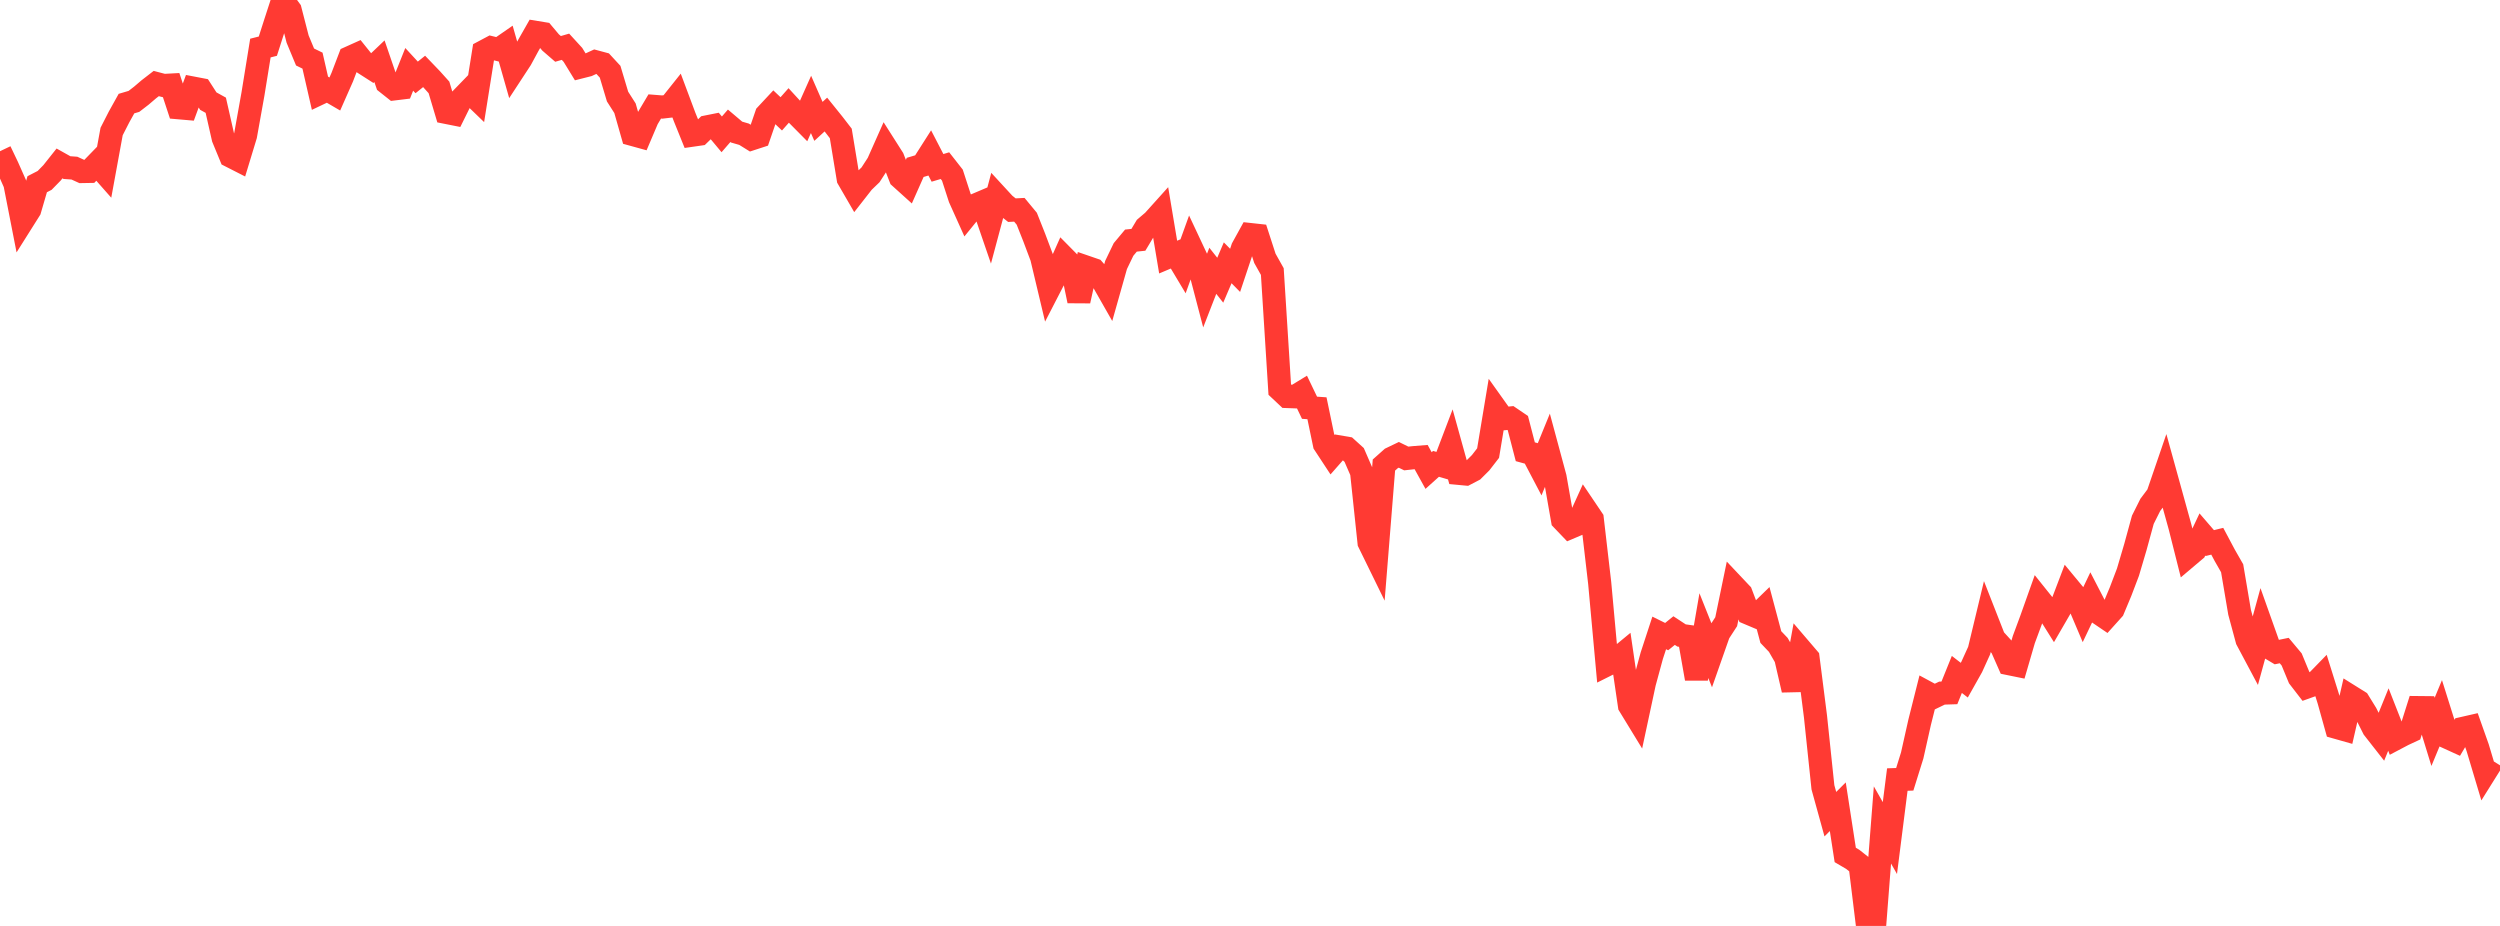 <?xml version="1.0" standalone="no"?>
<!DOCTYPE svg PUBLIC "-//W3C//DTD SVG 1.1//EN" "http://www.w3.org/Graphics/SVG/1.1/DTD/svg11.dtd">

<svg width="135" height="50" viewBox="0 0 135 50" preserveAspectRatio="none" 
  xmlns="http://www.w3.org/2000/svg"
  xmlns:xlink="http://www.w3.org/1999/xlink">


<polyline points="0.0, 8.166 0.402, 9.008 0.804, 9.914 1.205, 11.963 1.607, 11.325 2.009, 9.948 2.411, 9.741 2.812, 9.331 3.214, 8.825 3.616, 9.05 4.018, 9.079 4.42, 9.262 4.821, 9.255 5.223, 8.841 5.625, 9.297 6.027, 7.102 6.429, 6.315 6.83, 5.594 7.232, 5.475 7.634, 5.165 8.036, 4.822 8.438, 4.511 8.839, 4.616 9.241, 4.594 9.643, 5.817 10.045, 5.852 10.446, 4.762 10.848, 4.839 11.25, 5.461 11.652, 5.683 12.054, 7.457 12.455, 8.43 12.857, 8.635 13.259, 7.313 13.661, 5.07 14.062, 2.595 14.464, 2.493 14.866, 1.238 15.268, 0.0 15.67, 0.552 16.071, 2.11 16.473, 3.078 16.875, 3.274 17.277, 5.033 17.679, 4.842 18.08, 5.076 18.482, 4.166 18.884, 3.113 19.286, 2.932 19.688, 3.433 20.089, 3.69 20.491, 3.307 20.893, 4.479 21.295, 4.798 21.696, 4.749 22.098, 3.745 22.5, 4.181 22.902, 3.856 23.304, 4.275 23.705, 4.721 24.107, 6.07 24.509, 6.15 24.911, 5.337 25.312, 4.923 25.714, 5.311 26.116, 2.791 26.518, 2.577 26.92, 2.676 27.321, 2.398 27.723, 3.811 28.125, 3.197 28.527, 2.455 28.929, 1.749 29.33, 1.815 29.732, 2.293 30.134, 2.641 30.536, 2.524 30.938, 2.963 31.339, 3.618 31.741, 3.516 32.143, 3.331 32.545, 3.439 32.946, 3.873 33.348, 5.215 33.75, 5.845 34.152, 7.257 34.554, 7.368 34.955, 6.424 35.357, 5.748 35.759, 5.78 36.161, 5.733 36.562, 5.23 36.964, 6.305 37.366, 7.301 37.768, 7.243 38.17, 6.853 38.571, 6.773 38.973, 7.255 39.375, 6.792 39.777, 7.132 40.179, 7.249 40.58, 7.498 40.982, 7.367 41.384, 6.198 41.786, 5.767 42.188, 6.148 42.589, 5.695 42.991, 6.133 43.393, 6.539 43.795, 5.638 44.196, 6.554 44.598, 6.185 45.0, 6.684 45.402, 7.205 45.804, 9.65 46.205, 10.342 46.607, 9.828 47.009, 9.441 47.411, 8.82 47.812, 7.918 48.214, 8.55 48.616, 9.582 49.018, 9.945 49.42, 9.039 49.821, 8.92 50.223, 8.289 50.625, 9.065 51.027, 8.945 51.429, 9.458 51.83, 10.693 52.232, 11.586 52.634, 11.091 53.036, 10.92 53.438, 12.092 53.839, 10.593 54.241, 11.03 54.643, 11.349 55.045, 11.328 55.446, 11.812 55.848, 12.826 56.25, 13.896 56.652, 15.583 57.054, 14.804 57.455, 13.905 57.857, 14.312 58.259, 16.249 58.661, 14.427 59.062, 14.565 59.464, 15.023 59.866, 15.729 60.268, 14.307 60.67, 13.472 61.071, 12.992 61.473, 12.95 61.875, 12.278 62.277, 11.936 62.679, 11.489 63.08, 13.883 63.482, 13.713 63.884, 14.385 64.286, 13.27 64.688, 14.127 65.089, 15.657 65.491, 14.623 65.893, 15.132 66.295, 14.191 66.696, 14.599 67.098, 13.395 67.5, 12.665 67.902, 12.709 68.304, 13.949 68.705, 14.664 69.107, 21.033 69.509, 21.411 69.911, 21.426 70.312, 21.181 70.714, 22.018 71.116, 22.046 71.518, 23.978 71.92, 24.59 72.321, 24.134 72.723, 24.203 73.125, 24.567 73.527, 25.492 73.929, 29.295 74.33, 30.114 74.732, 25.112 75.134, 24.754 75.536, 24.561 75.938, 24.758 76.339, 24.714 76.741, 24.682 77.143, 25.409 77.545, 25.048 77.946, 25.166 78.348, 24.109 78.75, 25.558 79.152, 25.596 79.554, 25.386 79.955, 24.987 80.357, 24.467 80.759, 22.05 81.161, 22.614 81.562, 22.573 81.964, 22.846 82.366, 24.395 82.768, 24.505 83.17, 25.271 83.571, 24.288 83.973, 25.778 84.375, 28.067 84.777, 28.487 85.179, 28.316 85.58, 27.431 85.982, 28.027 86.384, 31.488 86.786, 35.891 87.188, 35.69 87.589, 35.359 87.991, 38.101 88.393, 38.759 88.795, 36.883 89.196, 35.407 89.598, 34.178 90.0, 34.377 90.402, 34.051 90.804, 34.315 91.205, 34.372 91.607, 36.649 92.009, 34.324 92.411, 35.333 92.812, 34.192 93.214, 33.573 93.616, 31.628 94.018, 32.054 94.42, 33.115 94.821, 33.284 95.223, 32.893 95.625, 34.401 96.027, 34.823 96.429, 35.521 96.83, 37.257 97.232, 35.064 97.634, 35.534 98.036, 38.689 98.438, 42.515 98.839, 43.965 99.241, 43.563 99.643, 46.167 100.045, 46.403 100.446, 46.719 100.848, 50.0 101.25, 49.709 101.652, 44.548 102.054, 45.256 102.455, 42.096 102.857, 42.082 103.259, 40.793 103.661, 39 104.062, 37.405 104.464, 37.622 104.866, 37.428 105.268, 37.415 105.67, 36.419 106.071, 36.729 106.473, 36.014 106.875, 35.129 107.277, 33.459 107.679, 34.485 108.08, 34.924 108.482, 35.836 108.884, 35.918 109.286, 34.537 109.688, 33.452 110.089, 32.324 110.491, 32.826 110.893, 33.467 111.295, 32.773 111.696, 31.72 112.098, 32.206 112.5, 33.153 112.902, 32.309 113.304, 33.086 113.705, 33.358 114.107, 32.911 114.509, 31.95 114.911, 30.894 115.312, 29.536 115.714, 28.066 116.116, 27.263 116.518, 26.727 116.92, 25.554 117.321, 27.004 117.723, 28.459 118.125, 30.055 118.527, 29.715 118.929, 28.861 119.33, 29.326 119.732, 29.227 120.134, 29.983 120.536, 30.687 120.938, 33.064 121.339, 34.551 121.741, 35.306 122.143, 33.841 122.545, 34.972 122.946, 35.212 123.348, 35.13 123.75, 35.611 124.152, 36.583 124.554, 37.104 124.955, 36.96 125.357, 36.547 125.759, 37.832 126.161, 39.274 126.562, 39.388 126.964, 37.629 127.366, 37.88 127.768, 38.533 128.17, 39.332 128.571, 39.844 128.973, 38.855 129.375, 39.88 129.777, 39.668 130.179, 39.481 130.58, 38.211 130.982, 38.215 131.384, 39.521 131.786, 38.552 132.188, 39.83 132.589, 40.013 132.991, 39.336 133.393, 39.244 133.795, 40.379 134.196, 41.719 134.598, 41.076" fill="none" stroke="#ff3a33" stroke-width="1.25"/>

</svg>